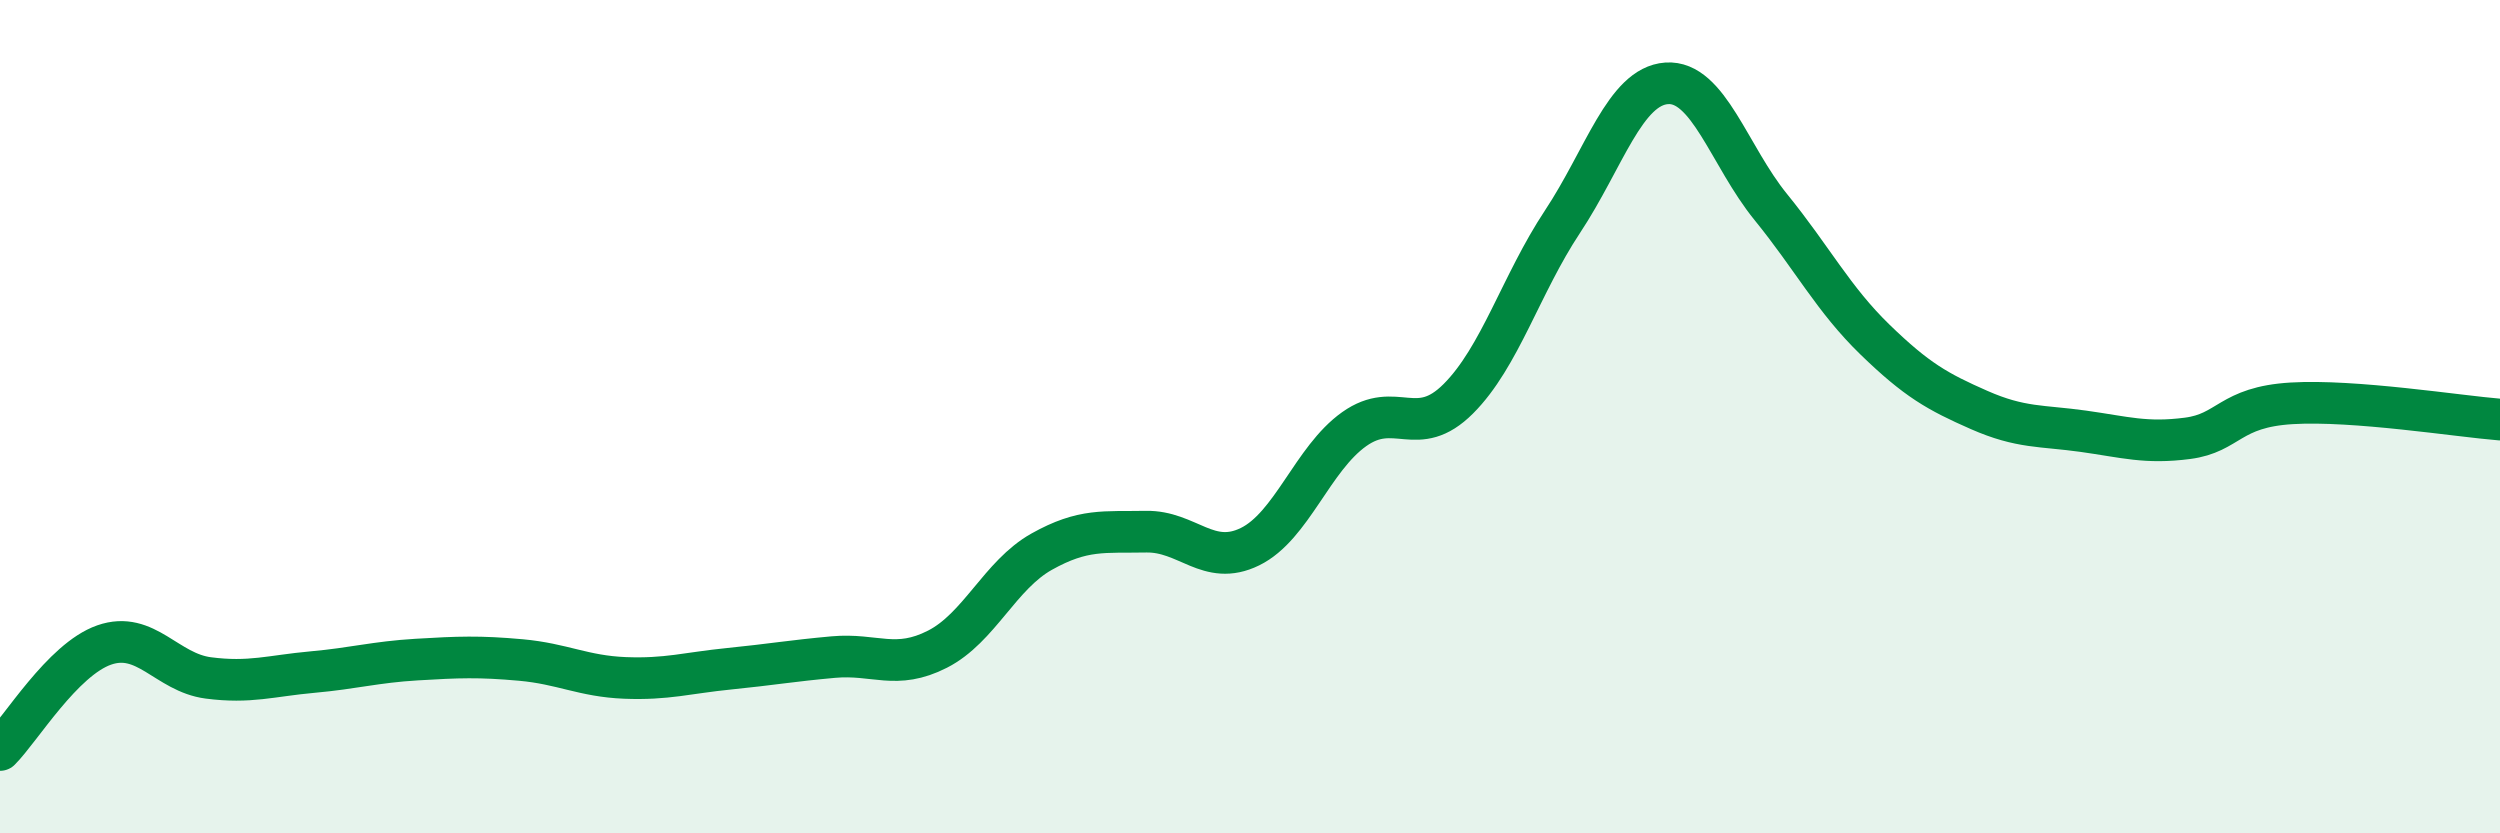 
    <svg width="60" height="20" viewBox="0 0 60 20" xmlns="http://www.w3.org/2000/svg">
      <path
        d="M 0,18 C 0.5,17.5 1.5,15.83 2.5,15.48 C 3.5,15.13 4,16.14 5,16.27 C 6,16.4 6.5,16.22 7.5,16.13 C 8.5,16.04 9,15.89 10,15.83 C 11,15.77 11.5,15.75 12.5,15.84 C 13.5,15.93 14,16.23 15,16.27 C 16,16.31 16.5,16.15 17.5,16.05 C 18.5,15.95 19,15.86 20,15.77 C 21,15.68 21.5,16.09 22.5,15.58 C 23.5,15.07 24,13.8 25,13.24 C 26,12.68 26.5,12.78 27.5,12.76 C 28.5,12.74 29,13.61 30,13.12 C 31,12.63 31.5,11.01 32.5,10.3 C 33.5,9.59 34,10.57 35,9.57 C 36,8.57 36.5,6.83 37.5,5.32 C 38.5,3.81 39,2.07 40,2 C 41,1.93 41.5,3.74 42.5,4.97 C 43.5,6.2 44,7.18 45,8.15 C 46,9.12 46.5,9.4 47.5,9.84 C 48.5,10.28 49,10.21 50,10.35 C 51,10.49 51.5,10.65 52.5,10.52 C 53.5,10.39 53.5,9.77 55,9.68 C 56.5,9.59 59,9.99 60,10.07L60 20L0 20Z"
        fill="#008740"
        opacity="0.1"
        stroke-linecap="round"
        stroke-linejoin="round"
      />
      <path
        d="M 0,18 C 0.5,17.5 1.5,15.83 2.5,15.48 C 3.5,15.13 4,16.14 5,16.27 C 6,16.4 6.5,16.22 7.5,16.13 C 8.5,16.04 9,15.89 10,15.83 C 11,15.77 11.5,15.75 12.5,15.84 C 13.5,15.93 14,16.23 15,16.27 C 16,16.31 16.5,16.15 17.5,16.05 C 18.5,15.95 19,15.86 20,15.77 C 21,15.68 21.5,16.09 22.5,15.58 C 23.5,15.07 24,13.8 25,13.24 C 26,12.68 26.5,12.78 27.5,12.76 C 28.5,12.74 29,13.61 30,13.12 C 31,12.63 31.5,11.01 32.5,10.3 C 33.5,9.59 34,10.57 35,9.57 C 36,8.57 36.5,6.83 37.5,5.32 C 38.5,3.81 39,2.07 40,2 C 41,1.93 41.5,3.74 42.5,4.97 C 43.5,6.2 44,7.18 45,8.15 C 46,9.12 46.5,9.4 47.5,9.84 C 48.5,10.28 49,10.21 50,10.35 C 51,10.49 51.5,10.65 52.5,10.52 C 53.5,10.39 53.5,9.77 55,9.68 C 56.5,9.59 59,9.99 60,10.07"
        stroke="#008740"
        stroke-width="1"
        fill="none"
        stroke-linecap="round"
        stroke-linejoin="round"
      />
    </svg>
  